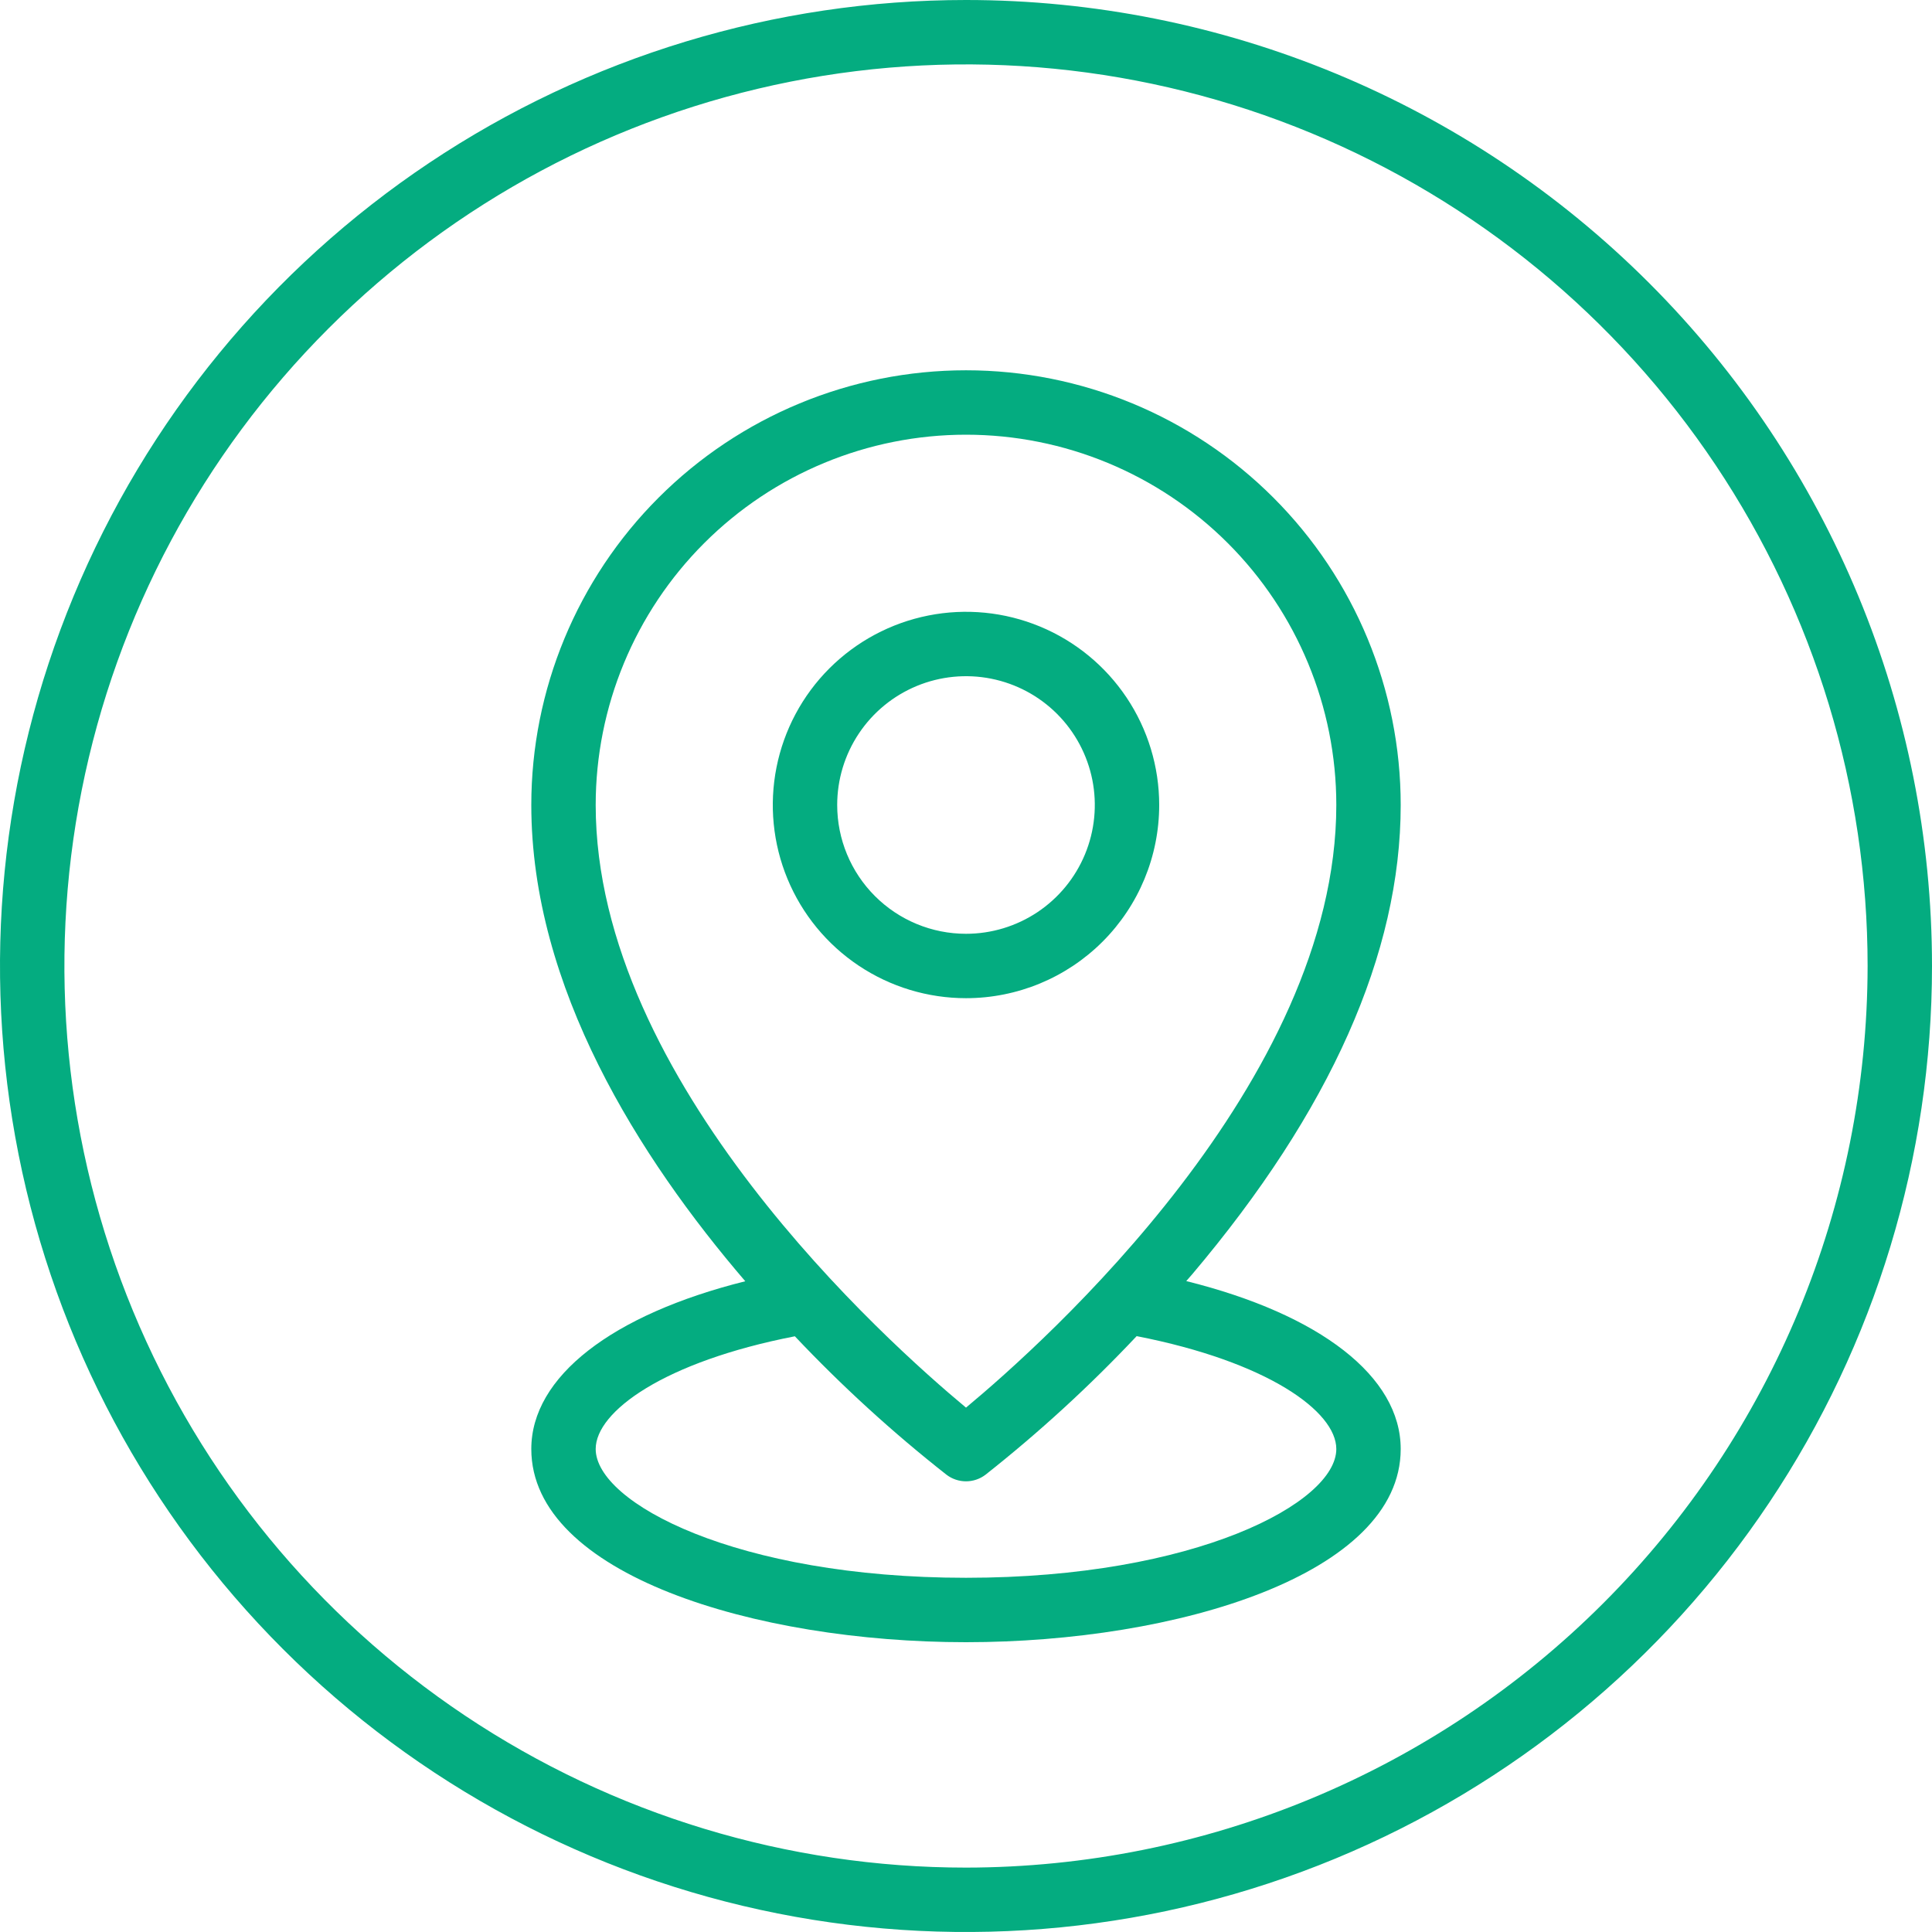 <?xml version="1.0" encoding="UTF-8"?>
<svg xmlns="http://www.w3.org/2000/svg" width="100" height="100" viewBox="0 0 100 100" fill="none">
  <g clip-path="url(#clip0_959_14961)">
    <path d="M50 0C40.111 0 30.444 2.932 22.221 8.427C13.999 13.921 7.59 21.73 3.806 30.866C0.022 40.002 -0.969 50.055 0.961 59.755C2.89 69.454 7.652 78.363 14.645 85.355C21.637 92.348 30.547 97.11 40.245 99.039C49.945 100.969 59.998 99.978 69.134 96.194C78.271 92.41 86.079 86.001 91.573 77.778C97.068 69.556 100 59.889 100 50C100 36.739 94.732 24.021 85.355 14.645C75.979 5.268 63.261 0 50 0ZM50 96.667C40.77 96.667 31.748 93.93 24.073 88.802C16.399 83.674 10.418 76.386 6.886 67.859C3.354 59.331 2.429 49.948 4.23 40.896C6.031 31.843 10.475 23.528 17.002 17.002C23.528 10.475 31.843 6.031 40.896 4.23C49.948 2.429 59.331 3.354 67.859 6.886C76.386 10.418 83.674 16.399 88.802 24.073C93.93 31.748 96.667 40.77 96.667 50C96.653 62.373 91.733 74.235 82.984 82.984C74.235 91.733 62.373 96.653 50 96.667Z" fill="#04AC80"></path>
    <path d="M60 41.666C60 39.689 59.413 37.755 58.315 36.111C57.216 34.466 55.654 33.185 53.827 32.428C51.999 31.671 49.989 31.473 48.049 31.859C46.109 32.245 44.328 33.197 42.929 34.595C41.53 35.994 40.578 37.776 40.192 39.716C39.806 41.655 40.004 43.666 40.761 45.493C41.518 47.321 42.8 48.882 44.444 49.981C46.089 51.08 48.022 51.666 50 51.666C52.652 51.666 55.196 50.613 57.071 48.738C58.946 46.862 60 44.319 60 41.666ZM43.333 41.666C43.333 40.348 43.724 39.059 44.457 37.963C45.189 36.866 46.231 36.012 47.449 35.507C48.667 35.003 50.007 34.871 51.301 35.128C52.594 35.385 53.782 36.02 54.714 36.952C55.646 37.885 56.281 39.073 56.539 40.366C56.796 41.659 56.664 42.999 56.159 44.218C55.655 45.436 54.8 46.477 53.704 47.21C52.608 47.942 51.319 48.333 50 48.333C48.232 48.333 46.536 47.631 45.286 46.38C44.036 45.13 43.333 43.435 43.333 41.666Z" fill="#04AC80"></path>
    <path d="M72.5 41.666C72.5 35.699 70.129 29.976 65.91 25.757C61.69 21.537 55.967 19.166 50 19.166C44.033 19.166 38.31 21.537 34.09 25.757C29.87 29.976 27.5 35.699 27.5 41.666C27.5 51.108 33.092 59.925 38.575 66.317C31.675 68.041 27.5 71.258 27.5 75C27.5 81.492 39.092 85 50 85C60.908 85 72.5 81.492 72.5 75C72.5 71.25 68.333 68.033 61.4 66.308L61.692 65.975C68.858 57.508 72.5 49.333 72.5 41.666ZM50 22.5C55.083 22.5 59.958 24.519 63.553 28.114C67.147 31.708 69.167 36.583 69.167 41.666C69.167 55.975 54.083 69.466 50 72.858C45.917 69.466 30.833 55.975 30.833 41.666C30.833 36.583 32.853 31.708 36.447 28.114C40.042 24.519 44.917 22.5 50 22.5ZM69.167 75C69.167 77.783 61.875 81.666 50 81.666C38.125 81.666 30.833 77.783 30.833 75C30.833 73.058 34.375 70.483 41.142 69.166C43.579 71.745 46.202 74.141 48.992 76.333C49.282 76.553 49.636 76.673 50 76.673C50.364 76.673 50.718 76.553 51.008 76.333C53.789 74.137 56.404 71.739 58.833 69.158C65.617 70.483 69.167 73.058 69.167 75Z" fill="#04AC80"></path>
  </g>
  <defs>
    <clipPath id="clip0_959_14961">
      <rect width="100" height="100" fill="white"></rect>
    </clipPath>
  </defs>
</svg>
